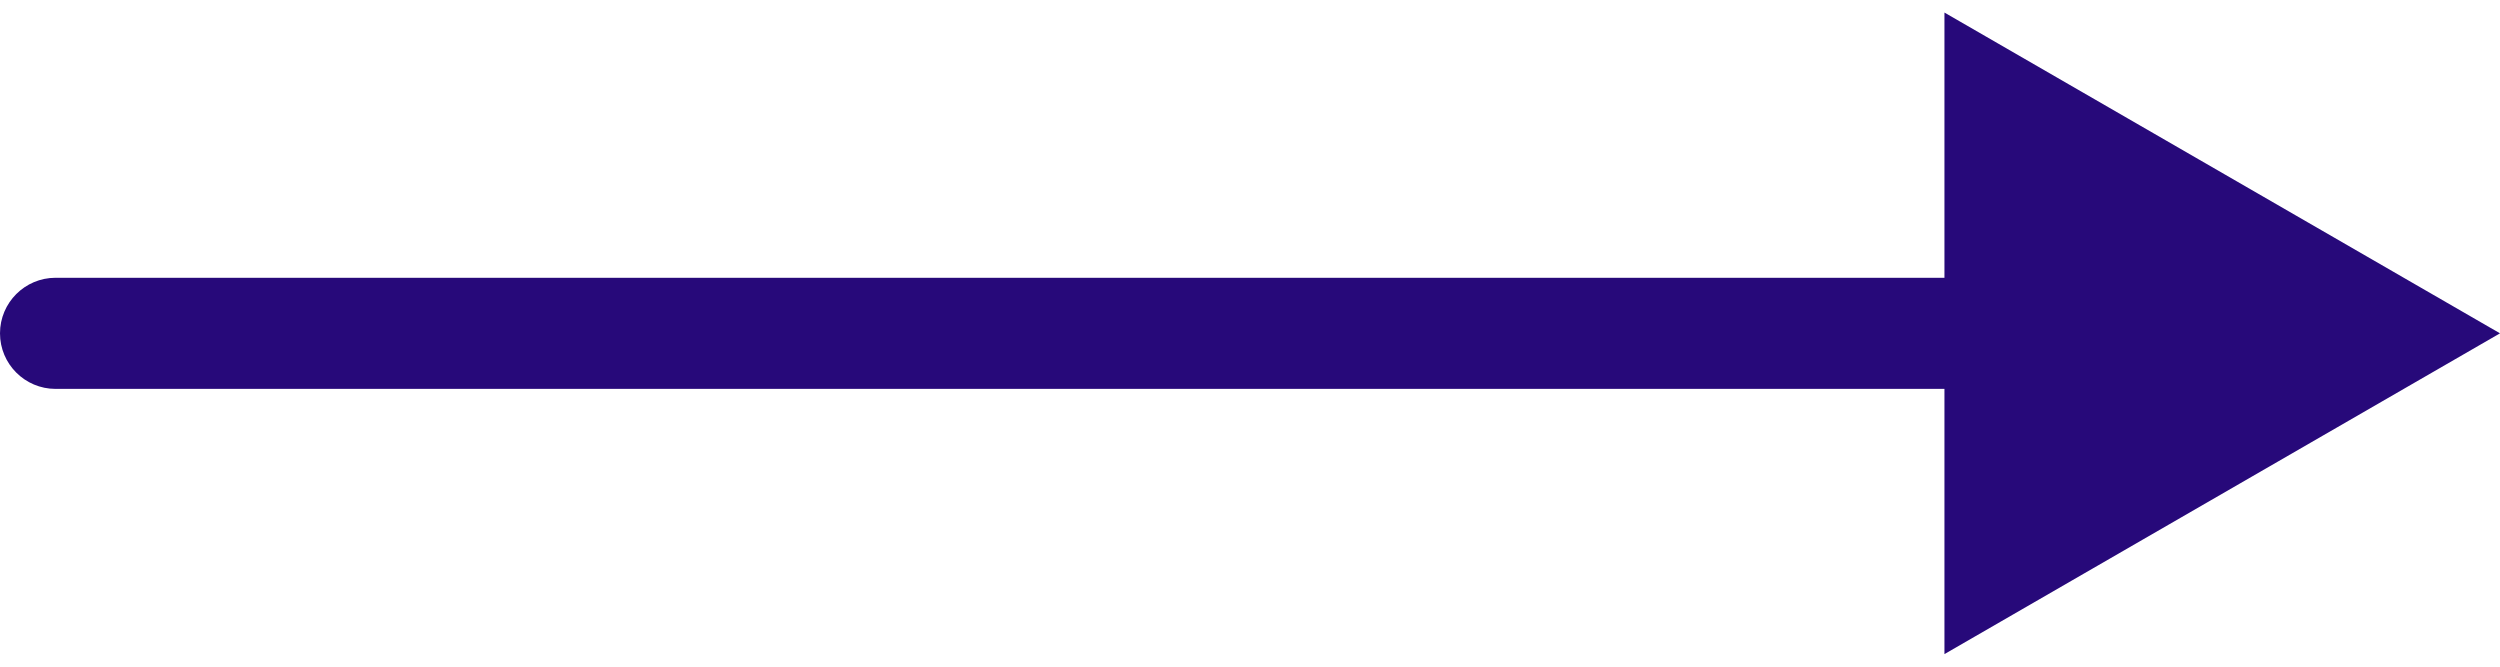 <svg xmlns="http://www.w3.org/2000/svg" width="45" height="12" viewBox="0 0 45 12" fill="none">
  <path d="M45 6L35 0.226L35 11.774L45 6ZM1 5C0.448 5 -4.82826e-08 5.448 0 6C4.82819e-08 6.552 0.448 7 1 7L1 5ZM36 5L1 5L1 7L36 7L36 5Z" fill="#27097A"/>
</svg>